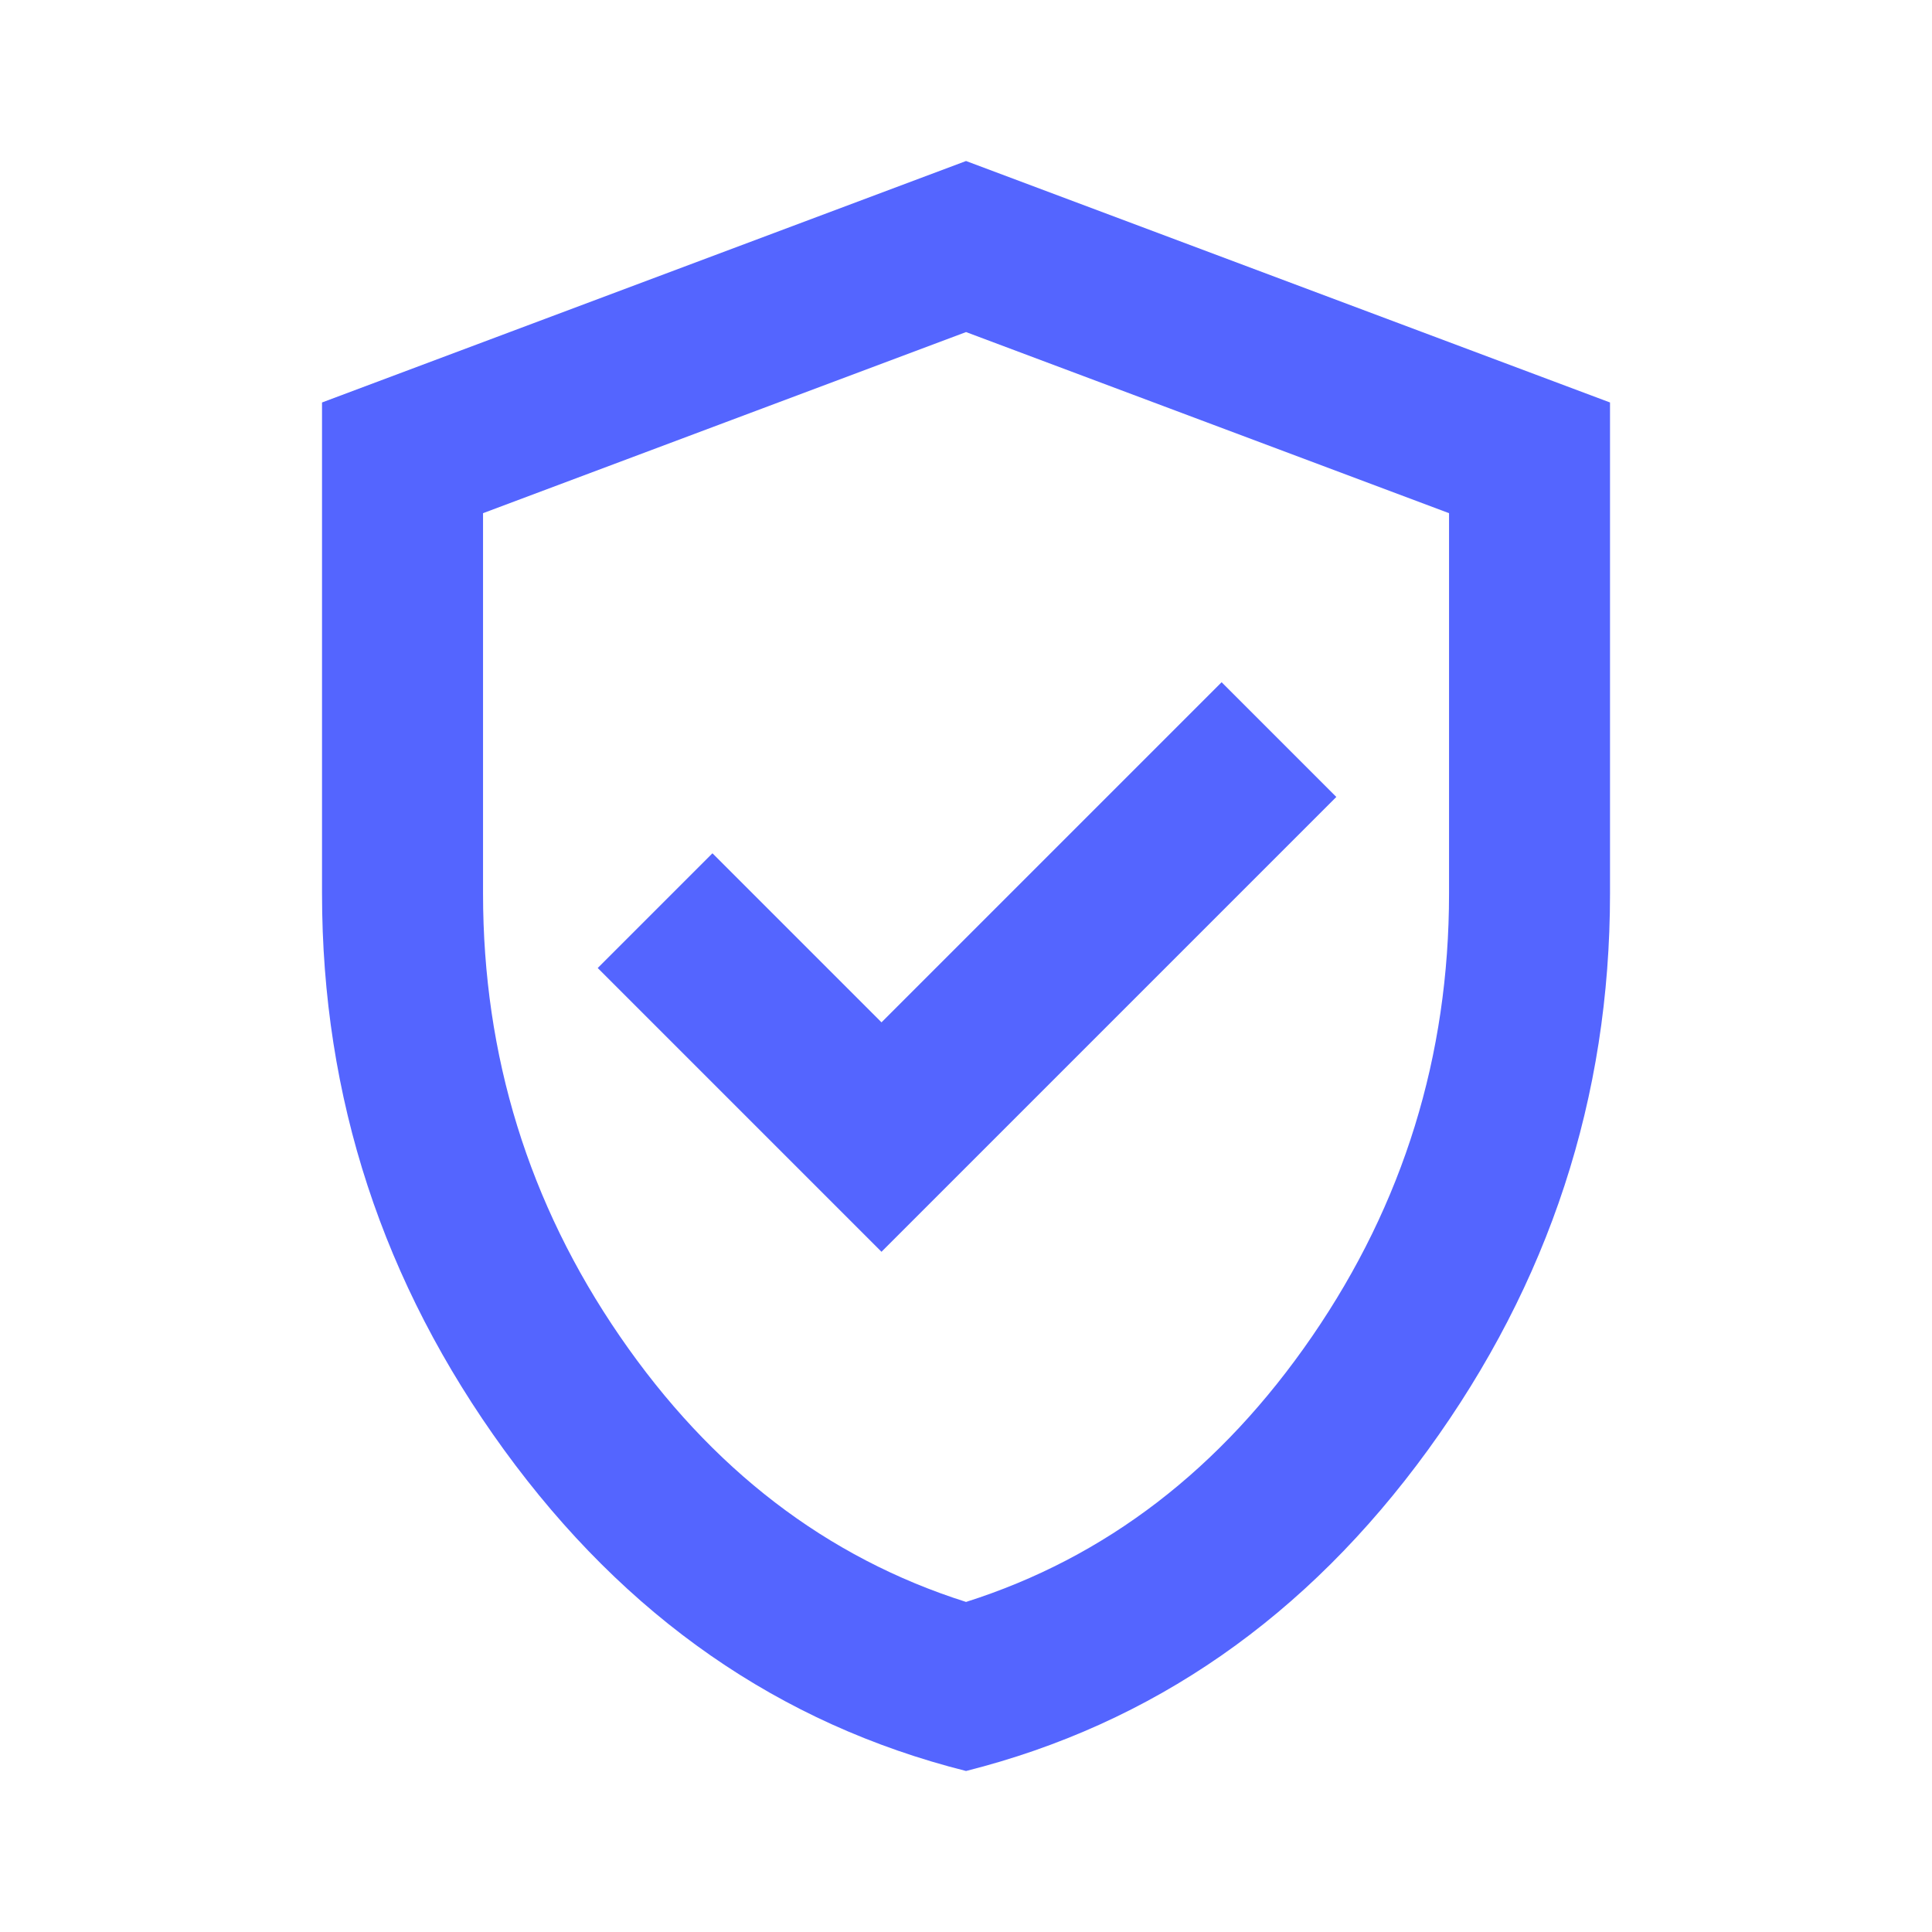 <svg width="50" height="50" viewBox="0 0 50 50" fill="none" xmlns="http://www.w3.org/2000/svg">
<path d="M22.813 32.396L34.584 20.625L31.615 17.656L22.813 26.458L18.438 22.083L15.469 25.052L22.813 32.396ZM25.001 45.833C20.174 44.618 16.19 41.849 13.047 37.526C9.905 33.203 8.334 28.403 8.334 23.125V10.416L25.001 4.167L41.667 10.416V23.125C41.667 28.403 40.096 33.203 36.954 37.526C33.811 41.849 29.827 44.618 25.001 45.833ZM25.001 41.458C28.612 40.312 31.598 38.021 33.959 34.583C36.32 31.146 37.501 27.326 37.501 23.125V13.281L25.001 8.594L12.501 13.281V23.125C12.501 27.326 13.681 31.146 16.042 34.583C18.403 38.021 21.39 40.312 25.001 41.458Z" fill="#5465FF"/>
</svg>

